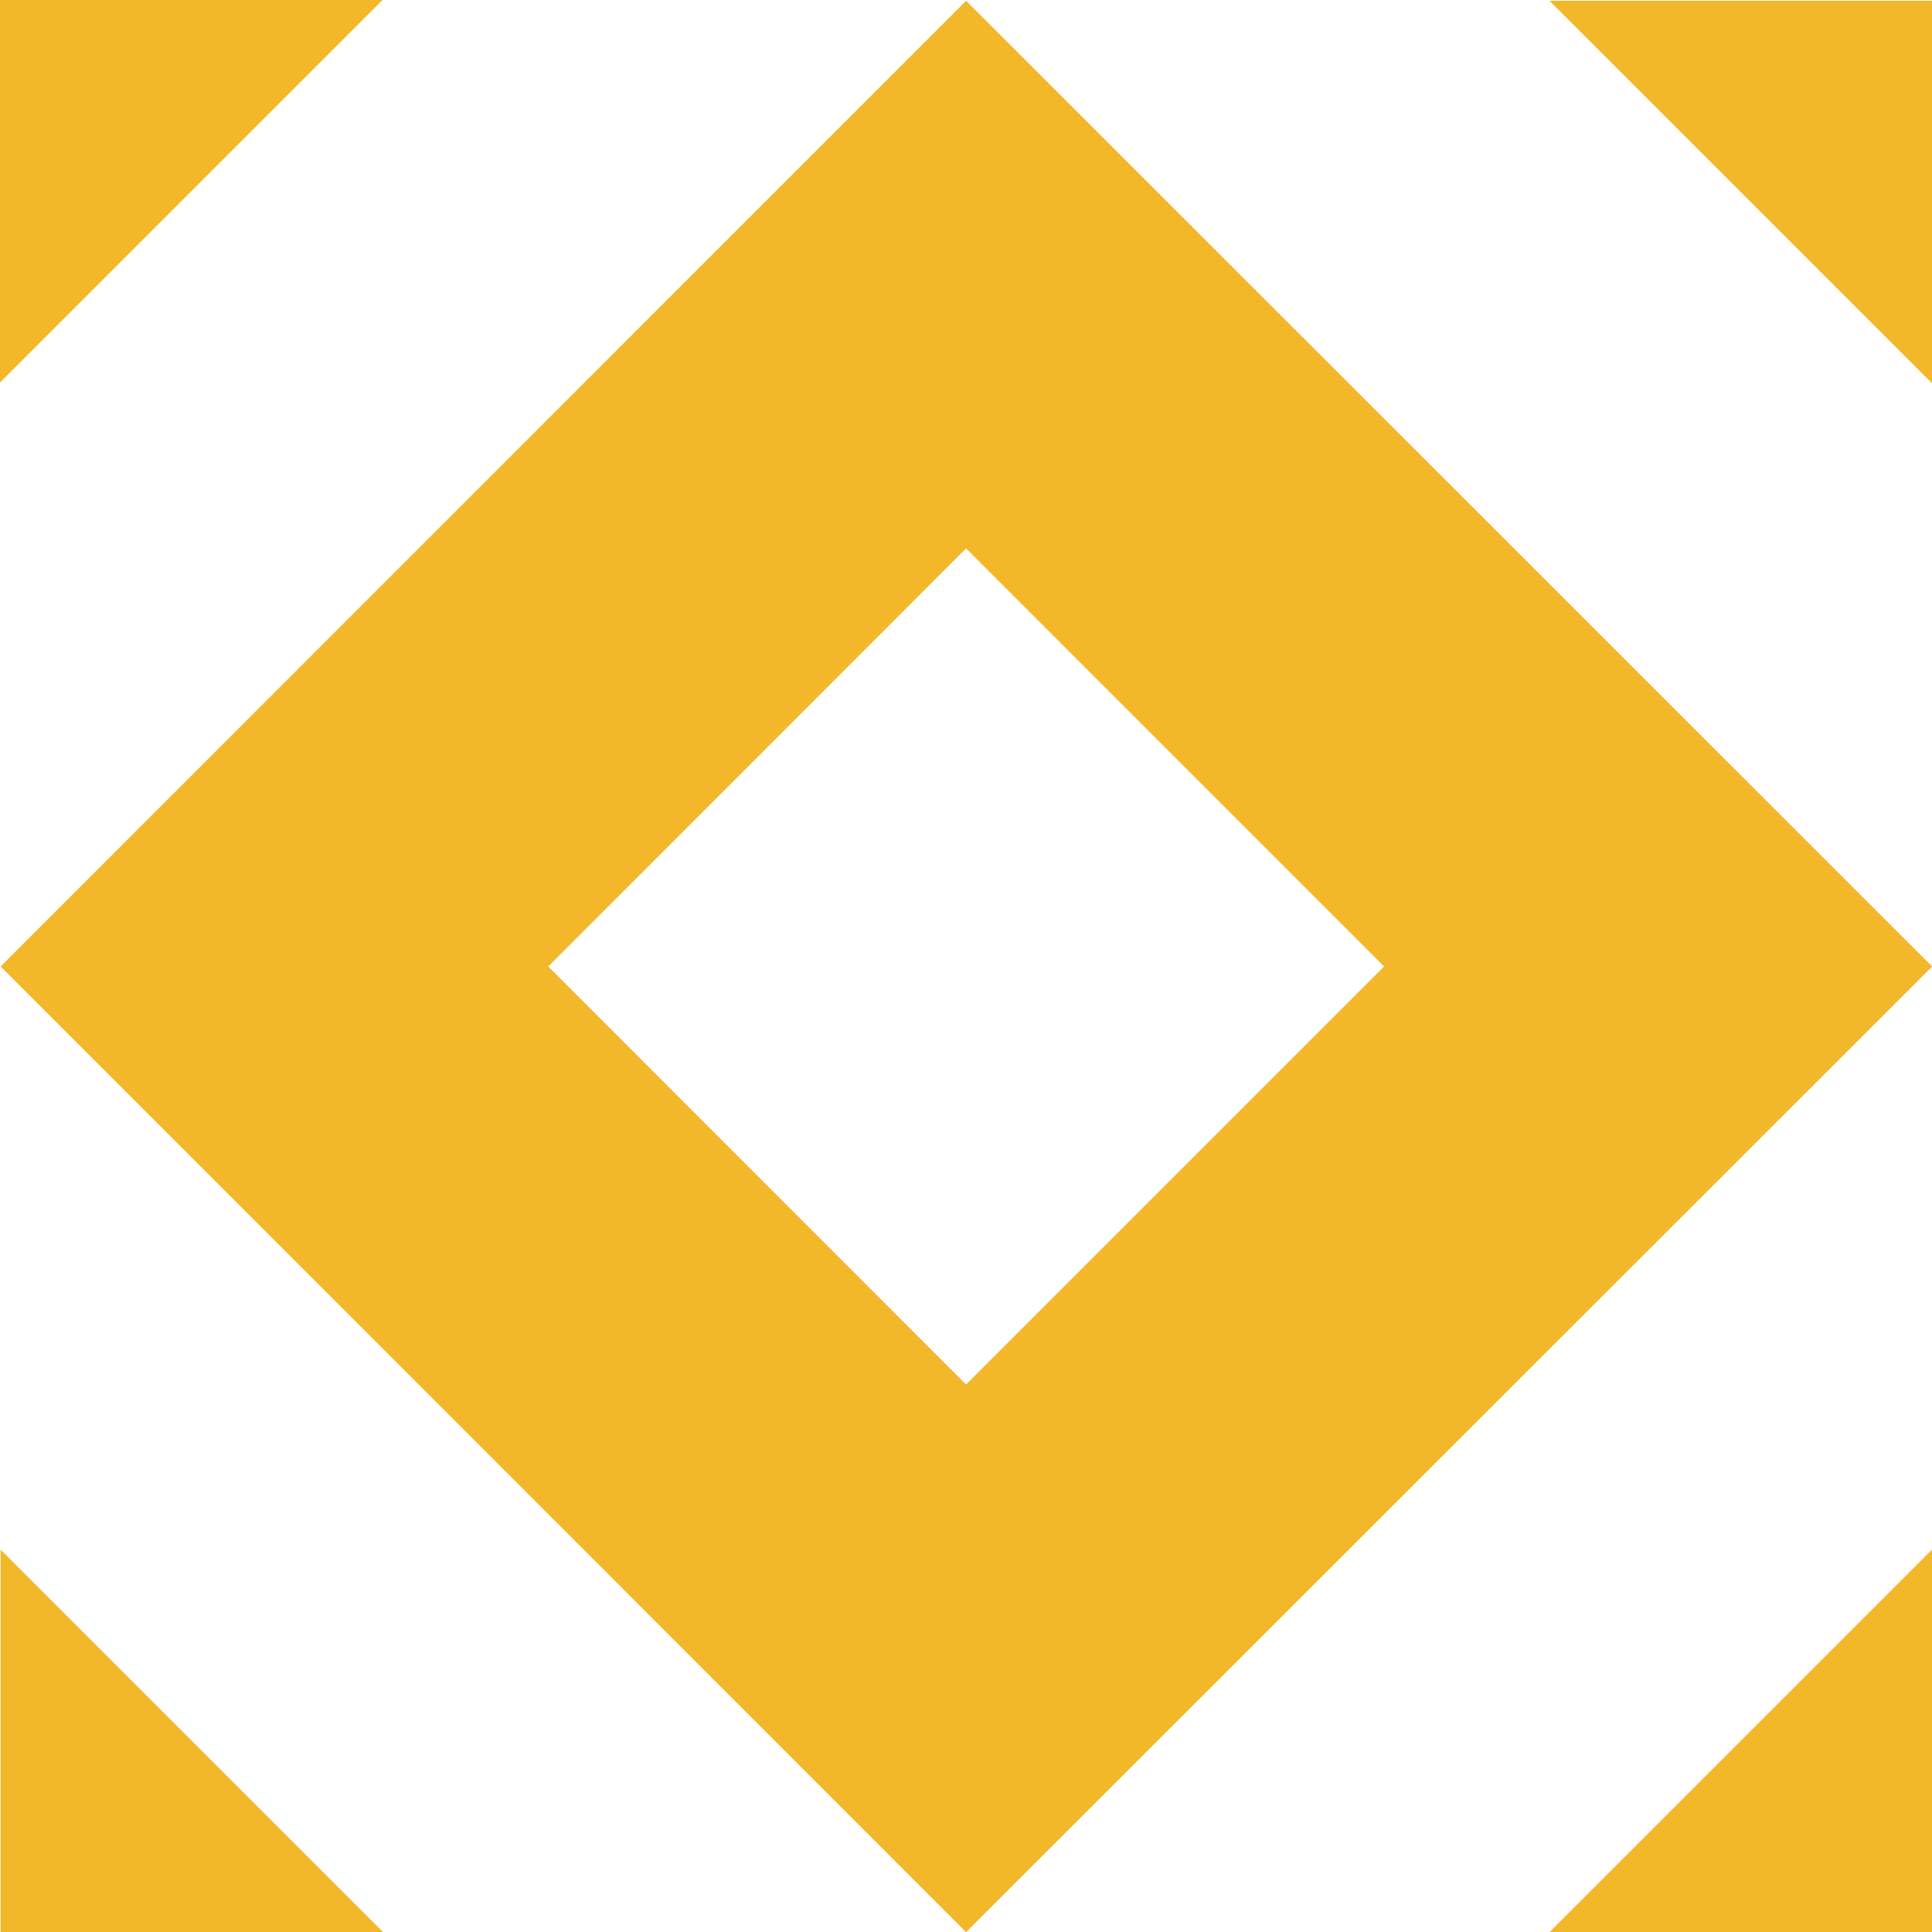 <?xml version="1.0" encoding="UTF-8"?> <svg xmlns="http://www.w3.org/2000/svg" id="Layer_1" data-name="Layer 1" viewBox="0 0 279.98 280"><defs><style>.fill-color{fill:#F3B72A;}</style></defs><path class="fill-color" d="M140,280,.09,140.06,140,.11,280,140.06ZM79.45,140.06,140,200.64l60.58-60.58L140,79.47Z"></path><polyline class="fill-color" points="0 55.43 0 0 55.43 0"></polyline><polyline class="fill-color" points="224.55 0.11 279.98 0.11 279.98 55.54"></polyline><polyline class="fill-color" points="279.98 224.57 279.98 280 224.55 280"></polyline><polyline class="fill-color" points="55.52 280 0.09 280 0.09 224.57"></polyline></svg> 